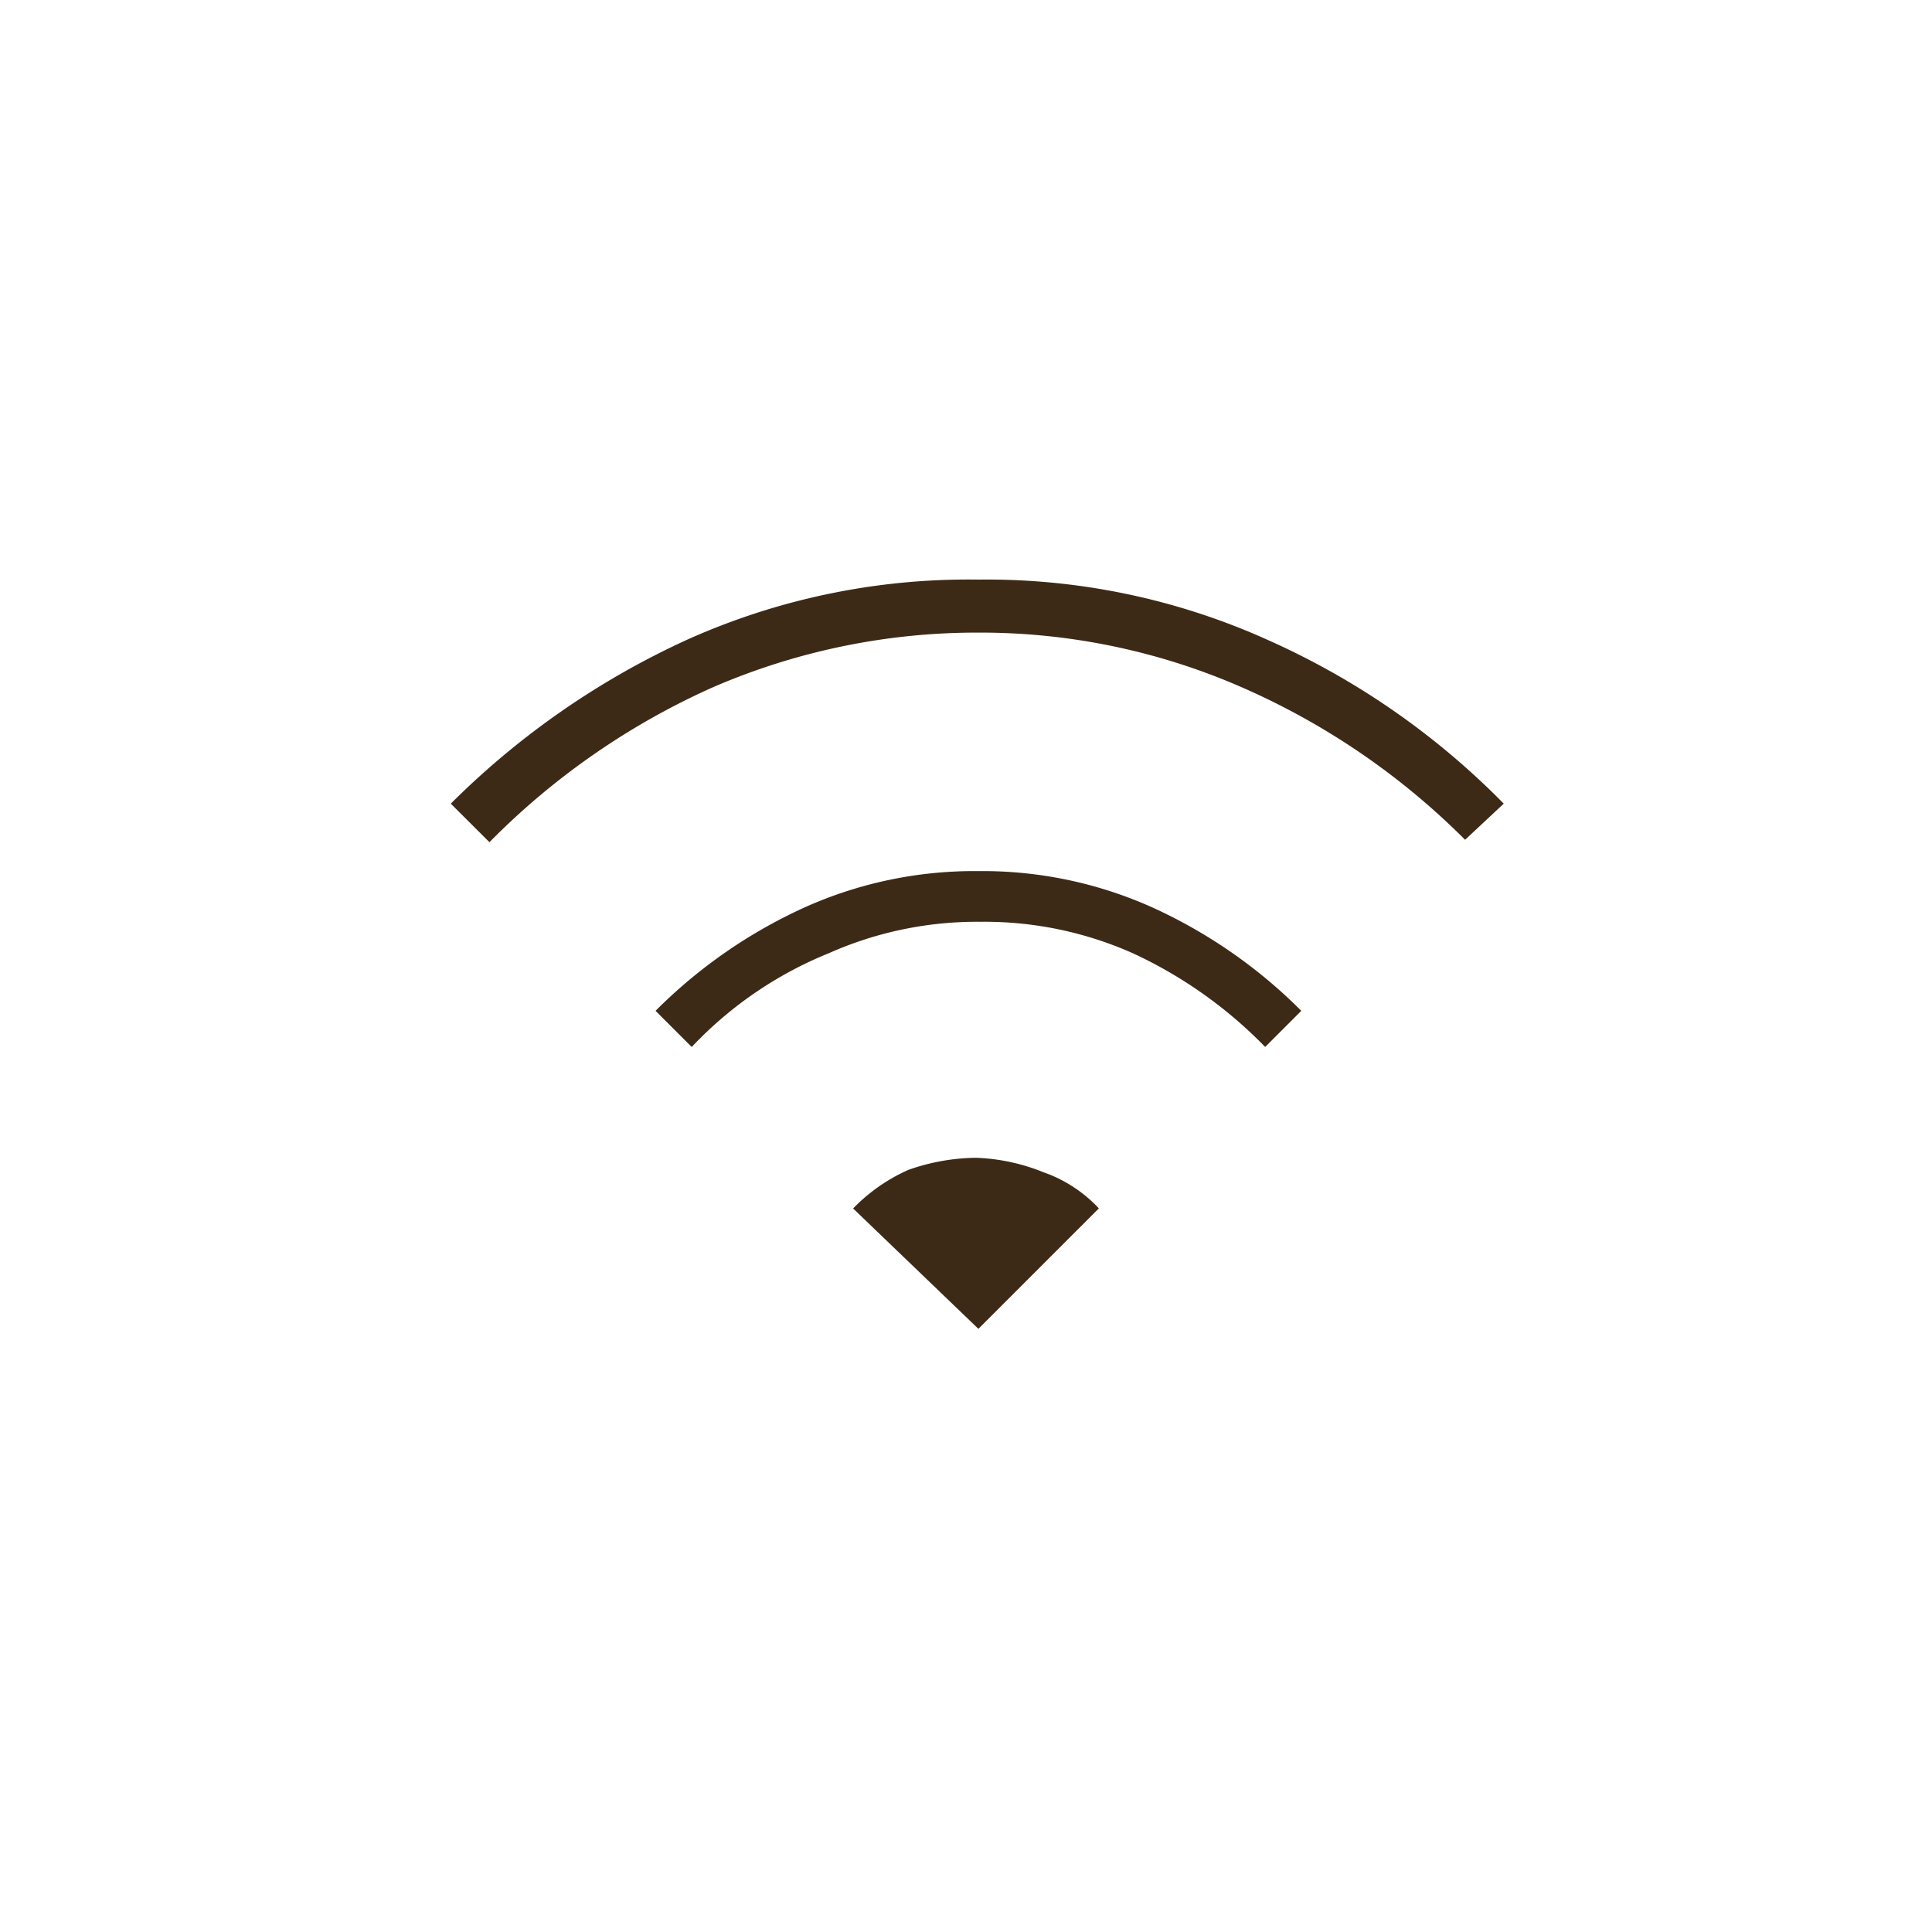 <svg xmlns="http://www.w3.org/2000/svg" width="60" height="60">
  <defs>
    <clipPath id="a">
      <path d="M0 0h60v60H0z"/>
    </clipPath>
  </defs>
  <g clip-path="url(#a)">
    <path fill="rgba(255,255,255,0)" d="M0 0h60v60H0z"/>
    <path fill="#3d2a16" d="m21.482 32.515-1.123-1.123A15.71 15.71 0 0 1 25 28.175a12.864 12.864 0 0 1 5.387-1.122 12.863 12.863 0 0 1 5.387 1.122 15.71 15.71 0 0 1 4.639 3.217l-1.122 1.122a13.832 13.832 0 0 0-4.118-2.914 11.324 11.324 0 0 0-4.713-.973 11.324 11.324 0 0 0-4.713.973 12.085 12.085 0 0 0-4.265 2.915Zm-6.282-6.36L14 24.958a25.242 25.242 0 0 1 7.332-5.088A21.32 21.32 0 0 1 30.385 18a21.219 21.219 0 0 1 8.978 1.87 23.882 23.882 0 0 1 7.337 5.088l-1.2 1.122a22.571 22.571 0 0 0-6.883-4.713 20.271 20.271 0 0 0-8.23-1.721 20.626 20.626 0 0 0-8.3 1.721 22.812 22.812 0 0 0-6.887 4.788Zm15.185 15.113 3.741-3.741a4.294 4.294 0 0 0-1.721-1.122 6.14 6.14 0 0 0-2.095-.449 6.491 6.491 0 0 0-2.095.374 5.481 5.481 0 0 0-1.721 1.2Z"/>
  </g>
</svg>
